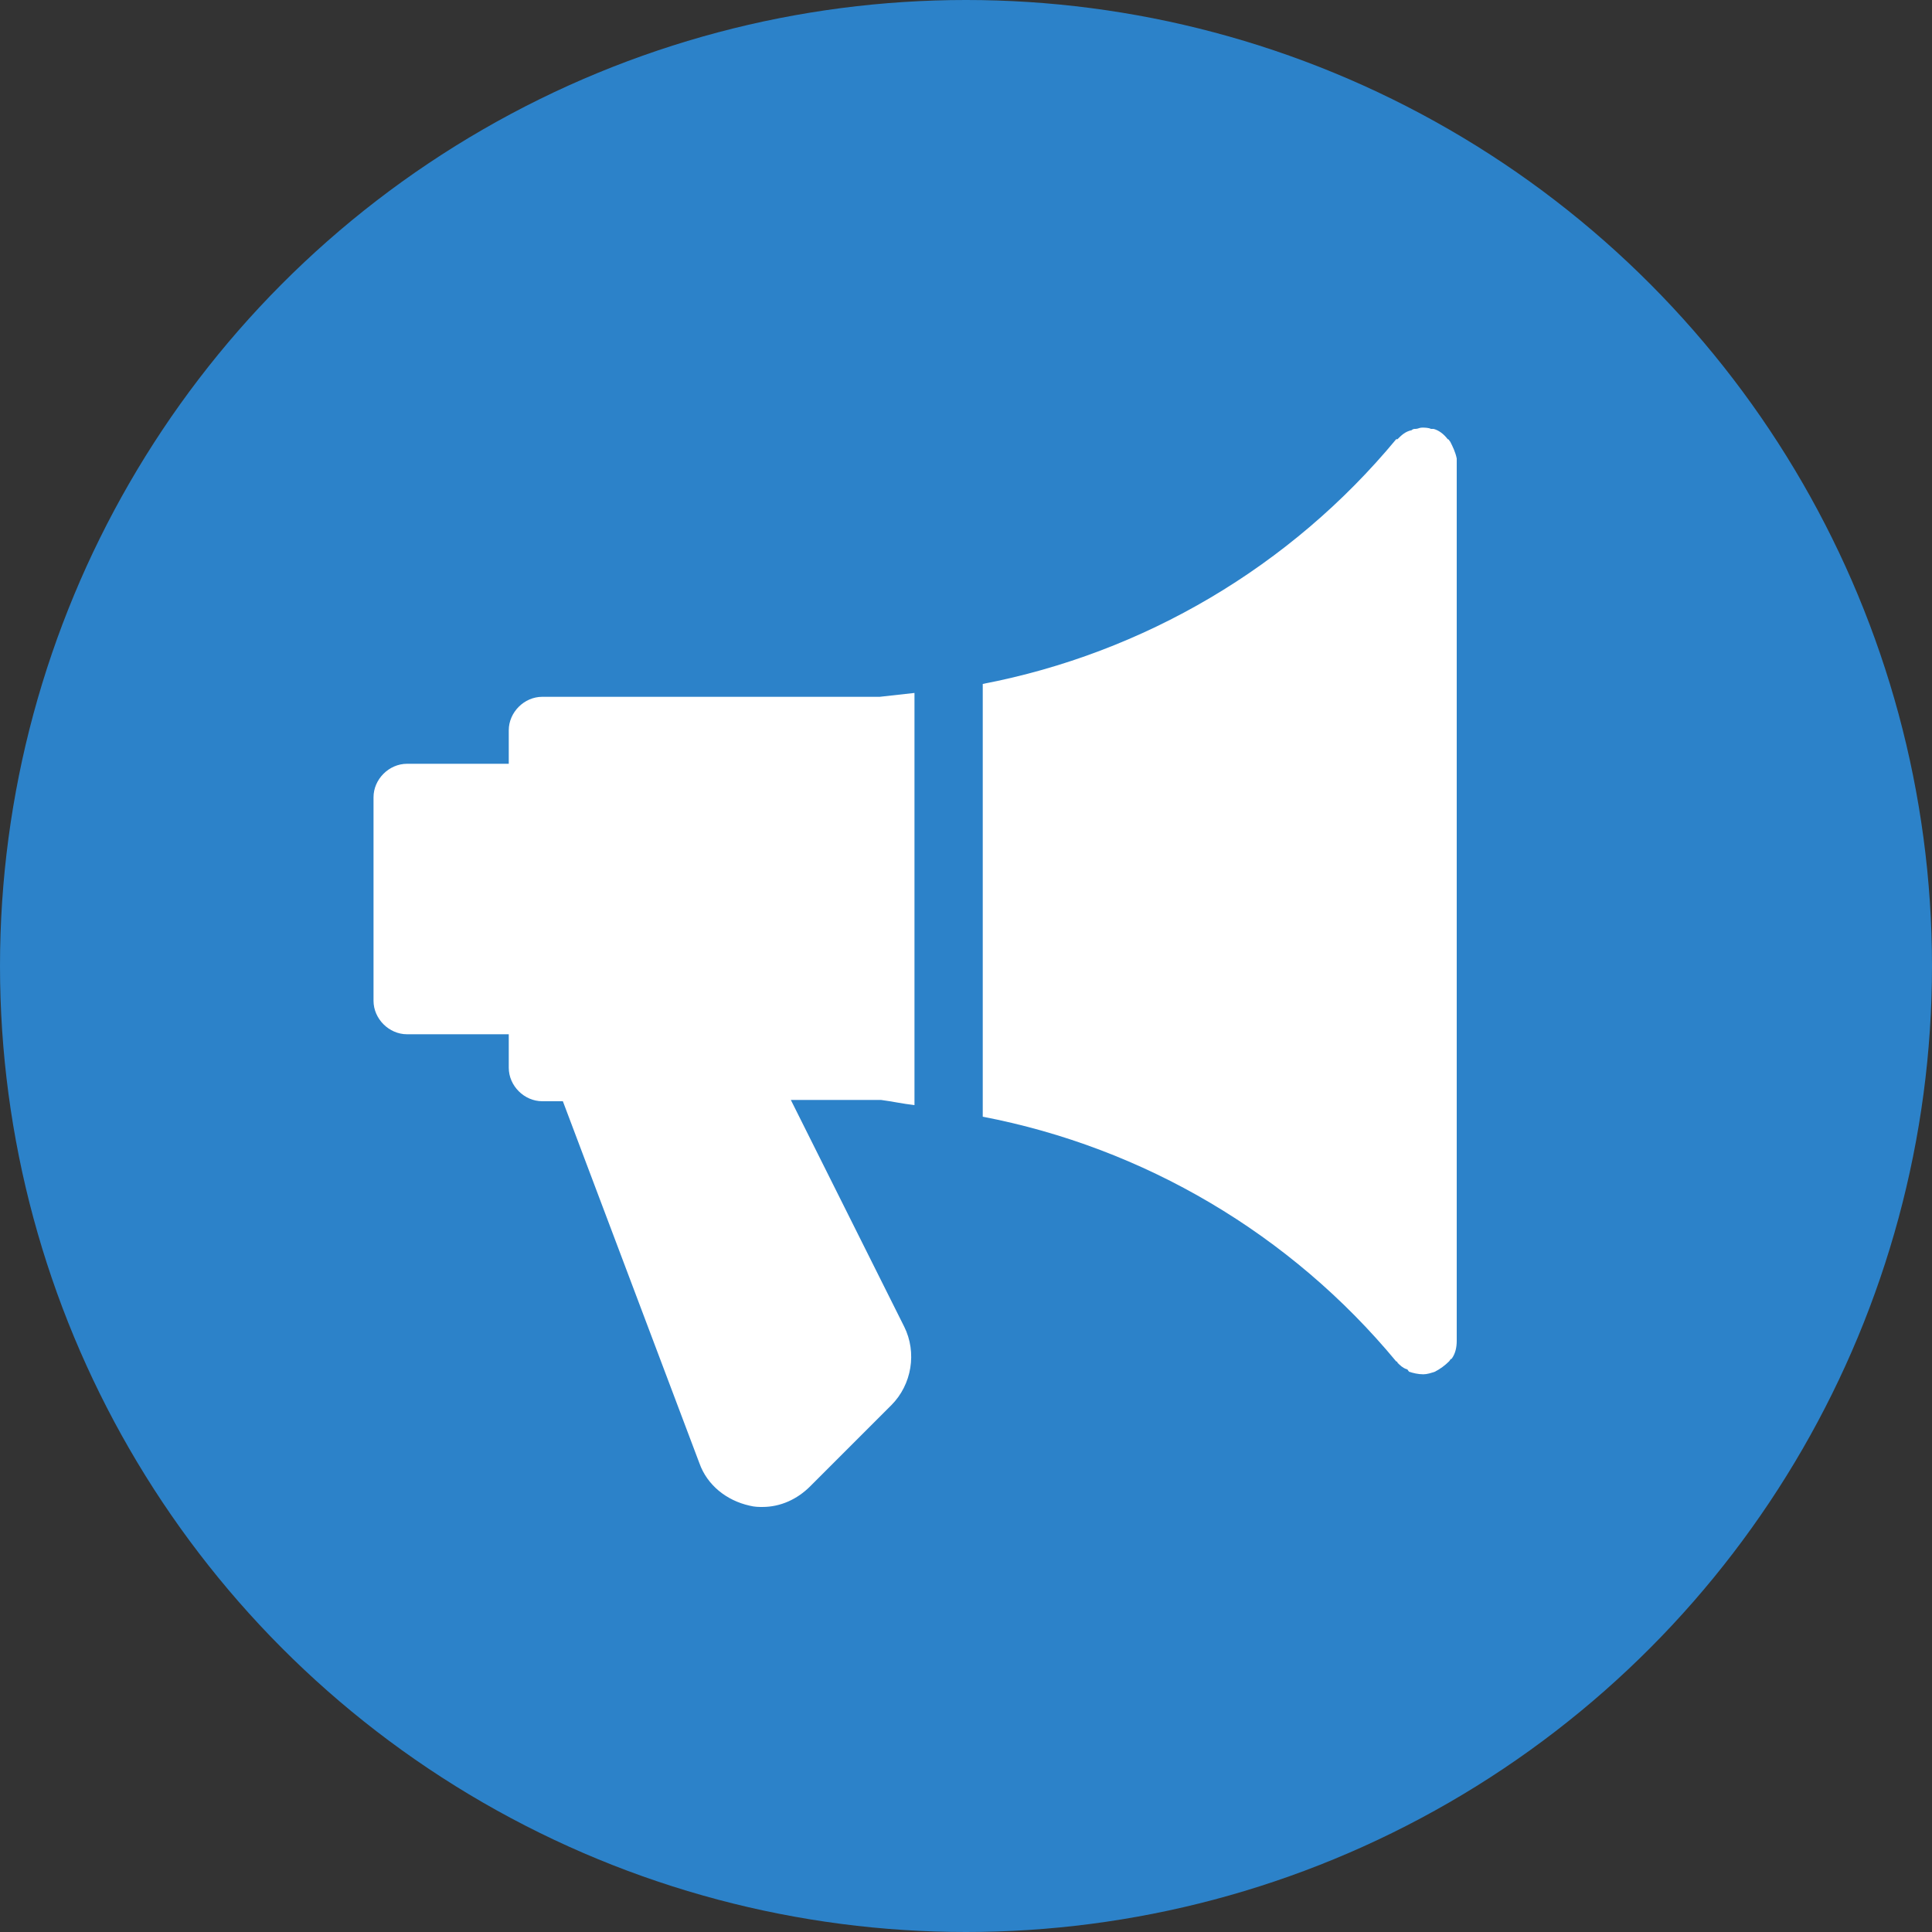 <?xml version="1.0" encoding="utf-8"?>
<!-- Generator: Adobe Illustrator 25.0.0, SVG Export Plug-In . SVG Version: 6.00 Build 0)  -->
<svg version="1.1" id="Layer_1" xmlns="http://www.w3.org/2000/svg" xmlns:xlink="http://www.w3.org/1999/xlink" x="0px" y="0px"
	 viewBox="0 0 150 150" style="enable-background:new 0 0 150 150;" xml:space="preserve">
<rect x="0" y="0" width="150" height="150" fill="#333333" stroke="none"/>
<style type="text/css">
	.st0{fill:#2C82C9;}
	.st1{fill:#FFFFFF;}
</style>
<circle id="Ellipse_192" class="st0" cx="75" cy="75" r="75"/>
<g>
	<g>
		<path class="st1" d="M71,85.8v-32c-0.9,0.1-1.8,0.2-2.7,0.3H42.1c-1.4,0-2.6,1.2-2.6,2.6v2.6h-7.9c-1.4,0-2.6,1.2-2.6,2.6v15.8
			c0,1.4,1.2,2.6,2.6,2.6h7.9v2.6c0,1.4,1.2,2.6,2.6,2.6h1.6l10.6,28.1c0.6,1.7,2.1,2.9,3.9,3.3c0.4,0.1,0.7,0.1,1,0.1
			c1.4,0,2.7-0.6,3.7-1.6l6.3-6.3c1.6-1.6,2-4.1,1-6.1l-8.8-17.6h7C69.2,85.5,70.1,85.7,71,85.8z"/>
	</g>
</g>
<g>
	<g>
		<path class="st1" d="M112.6,34.3c-0.1-0.1-0.1-0.2-0.2-0.2c-0.3-0.4-0.7-0.7-1.1-0.8l0,0c-0.1,0-0.1,0-0.2,0
			c-0.2-0.1-0.5-0.1-0.7-0.1s-0.3,0.1-0.5,0.1c-0.1,0-0.2,0-0.3,0.1c-0.5,0.1-0.8,0.4-1.1,0.7h-0.1c-8.2,9.9-19.6,16.6-32.1,19v33.6
			c12.5,2.4,23.9,9.1,32.1,19c0,0,0.1,0,0.1,0.1c0.2,0.2,0.4,0.4,0.7,0.5c0.1,0,0.1,0.1,0.2,0.2c0.3,0.1,0.7,0.2,1.1,0.2
			c0.3,0,0.6-0.1,0.9-0.2l0,0c0.4-0.2,0.8-0.5,1.1-0.8c0.1-0.1,0.1-0.2,0.2-0.2c0.3-0.4,0.4-0.9,0.4-1.4V35.6
			C113,35.1,112.8,34.7,112.6,34.3z"/>
	</g>
</g>
</svg>
